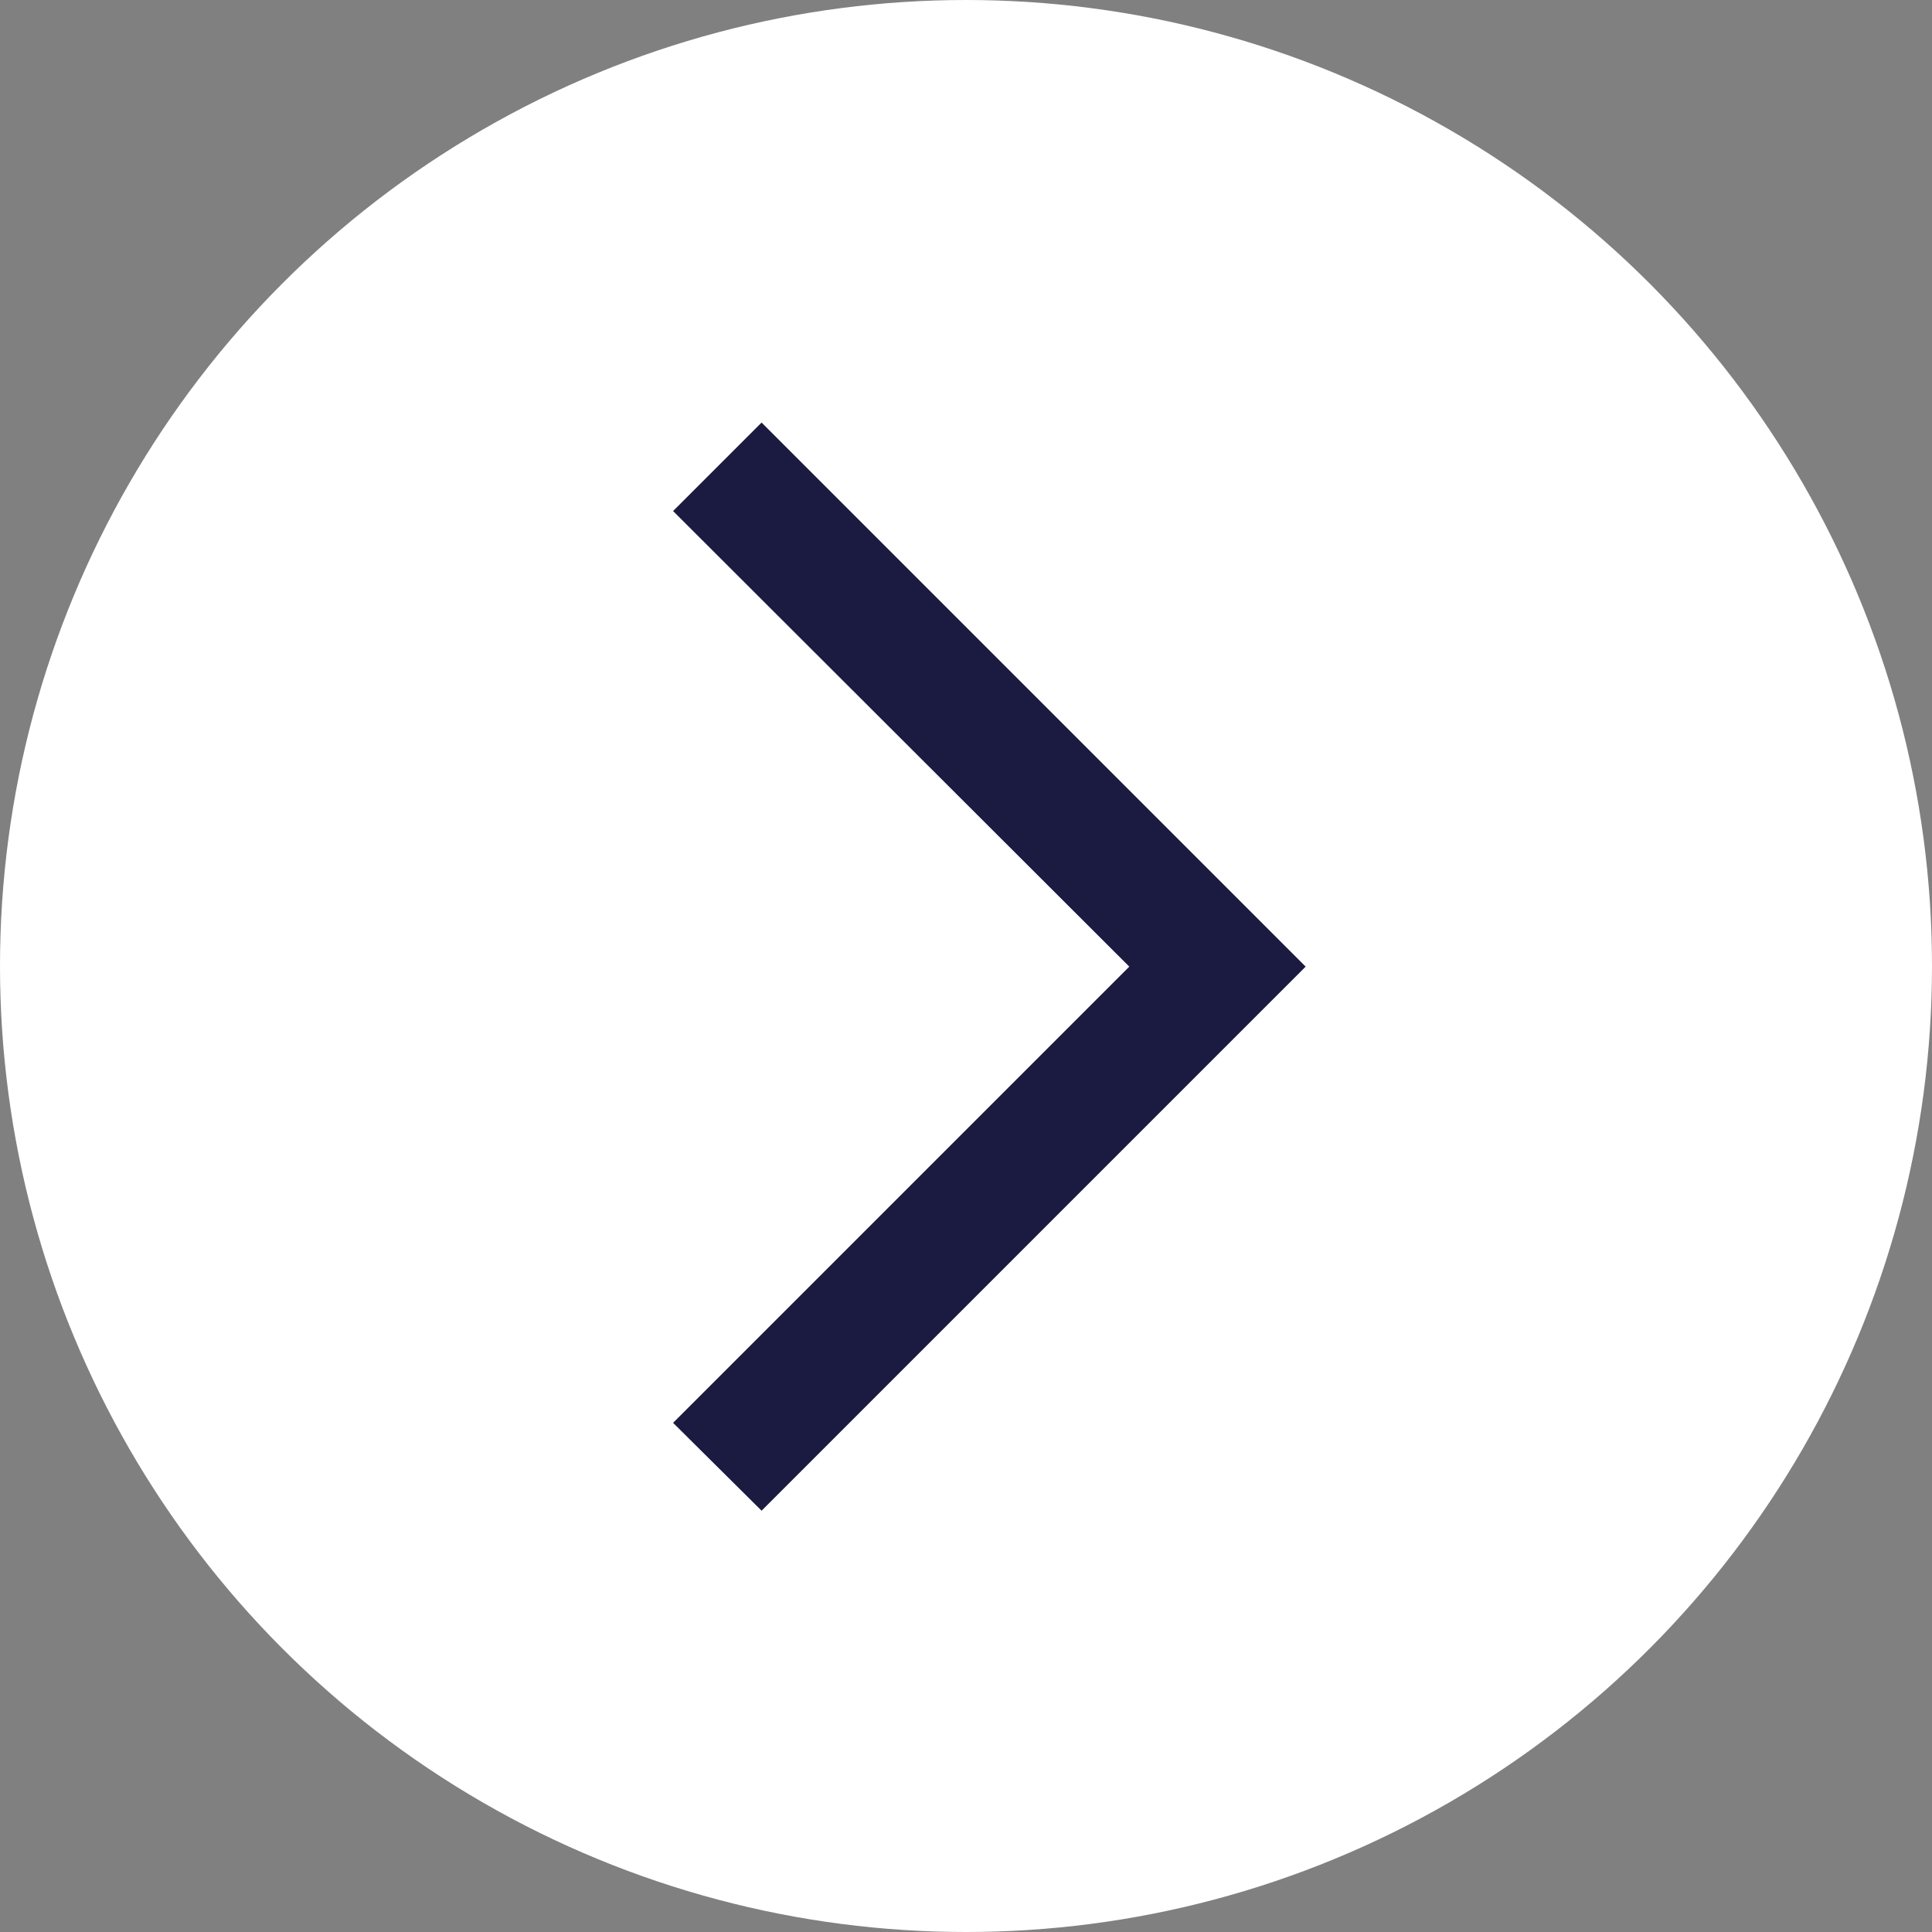 <svg id="Layer_1" data-name="Layer 1" xmlns="http://www.w3.org/2000/svg" viewBox="0 0 31 31"><rect x="0" y="0" width="31" height="31" fill="#808080" stroke="none"/><defs><style>.cls-1{fill:#fff;}.cls-2{fill:#1b1a40;}</style></defs><title>arrow</title><g id="Group_1927" data-name="Group 1927"><circle id="Ellipse_86" data-name="Ellipse 86" class="cls-1" cx="15.5" cy="15.5" r="15.5"/><polygon class="cls-2" points="12.22 24.24 10.8 22.83 18.12 15.51 10.8 8.2 12.22 6.78 20.95 15.51 12.22 24.24"/></g></svg>